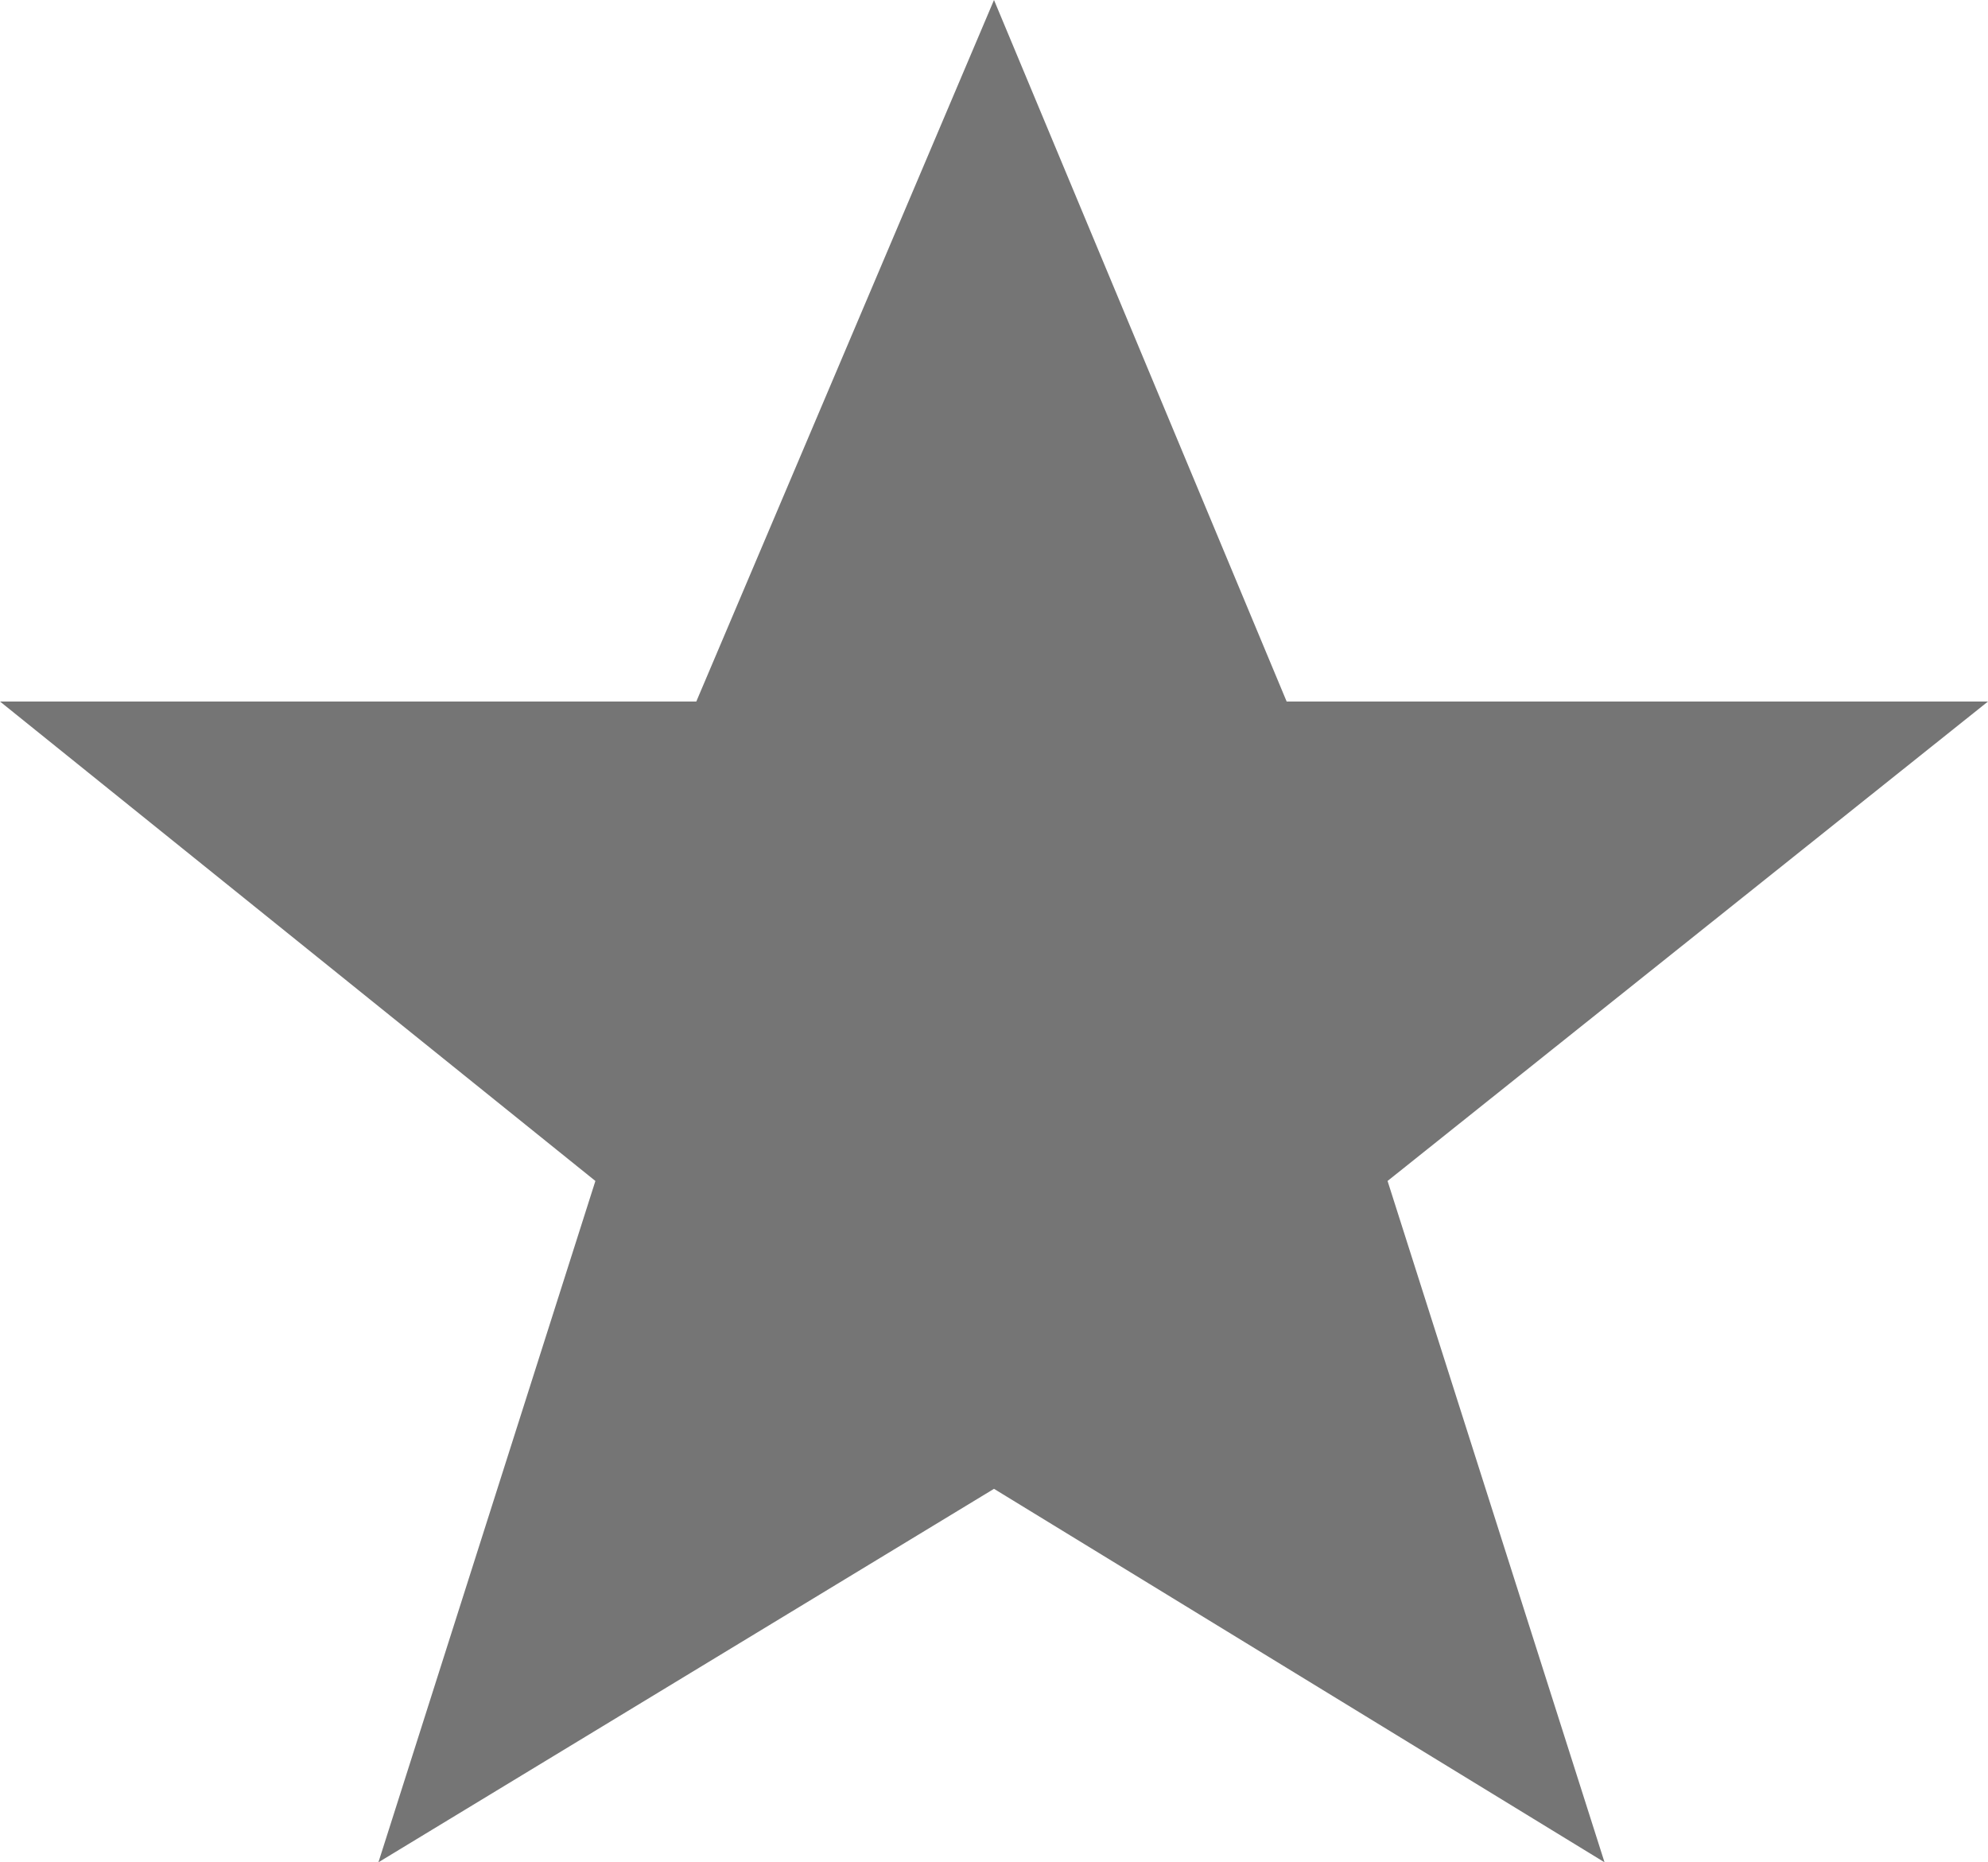 <?xml version="1.0" encoding="utf-8"?>
<!-- Generator: Adobe Illustrator 19.0.1, SVG Export Plug-In . SVG Version: 6.00 Build 0)  -->
<!DOCTYPE svg PUBLIC "-//W3C//DTD SVG 1.1//EN" "http://www.w3.org/Graphics/SVG/1.1/DTD/svg11.dtd">
<svg version="1.1" id="Layer_1" xmlns="http://www.w3.org/2000/svg" xmlns:xlink="http://www.w3.org/1999/xlink" x="0px" y="0px"
	 width="39.4px" height="36.9px" viewBox="-570.9 756.5 39.4 36.9" style="enable-background:new -570.9 756.5 39.4 36.9;"
	 xml:space="preserve">
<style type="text/css">
	.st0{fill:#757575;}
</style>
<polygon class="st0" points="-531.5,770.4 -545.4,770.4 -551.2,756.5 -557.1,770.4 -570.9,770.4 -559.1,779.9 -563.4,793.4 
	-551.2,786 -539.1,793.4 -543.4,779.9 "/>
</svg>
